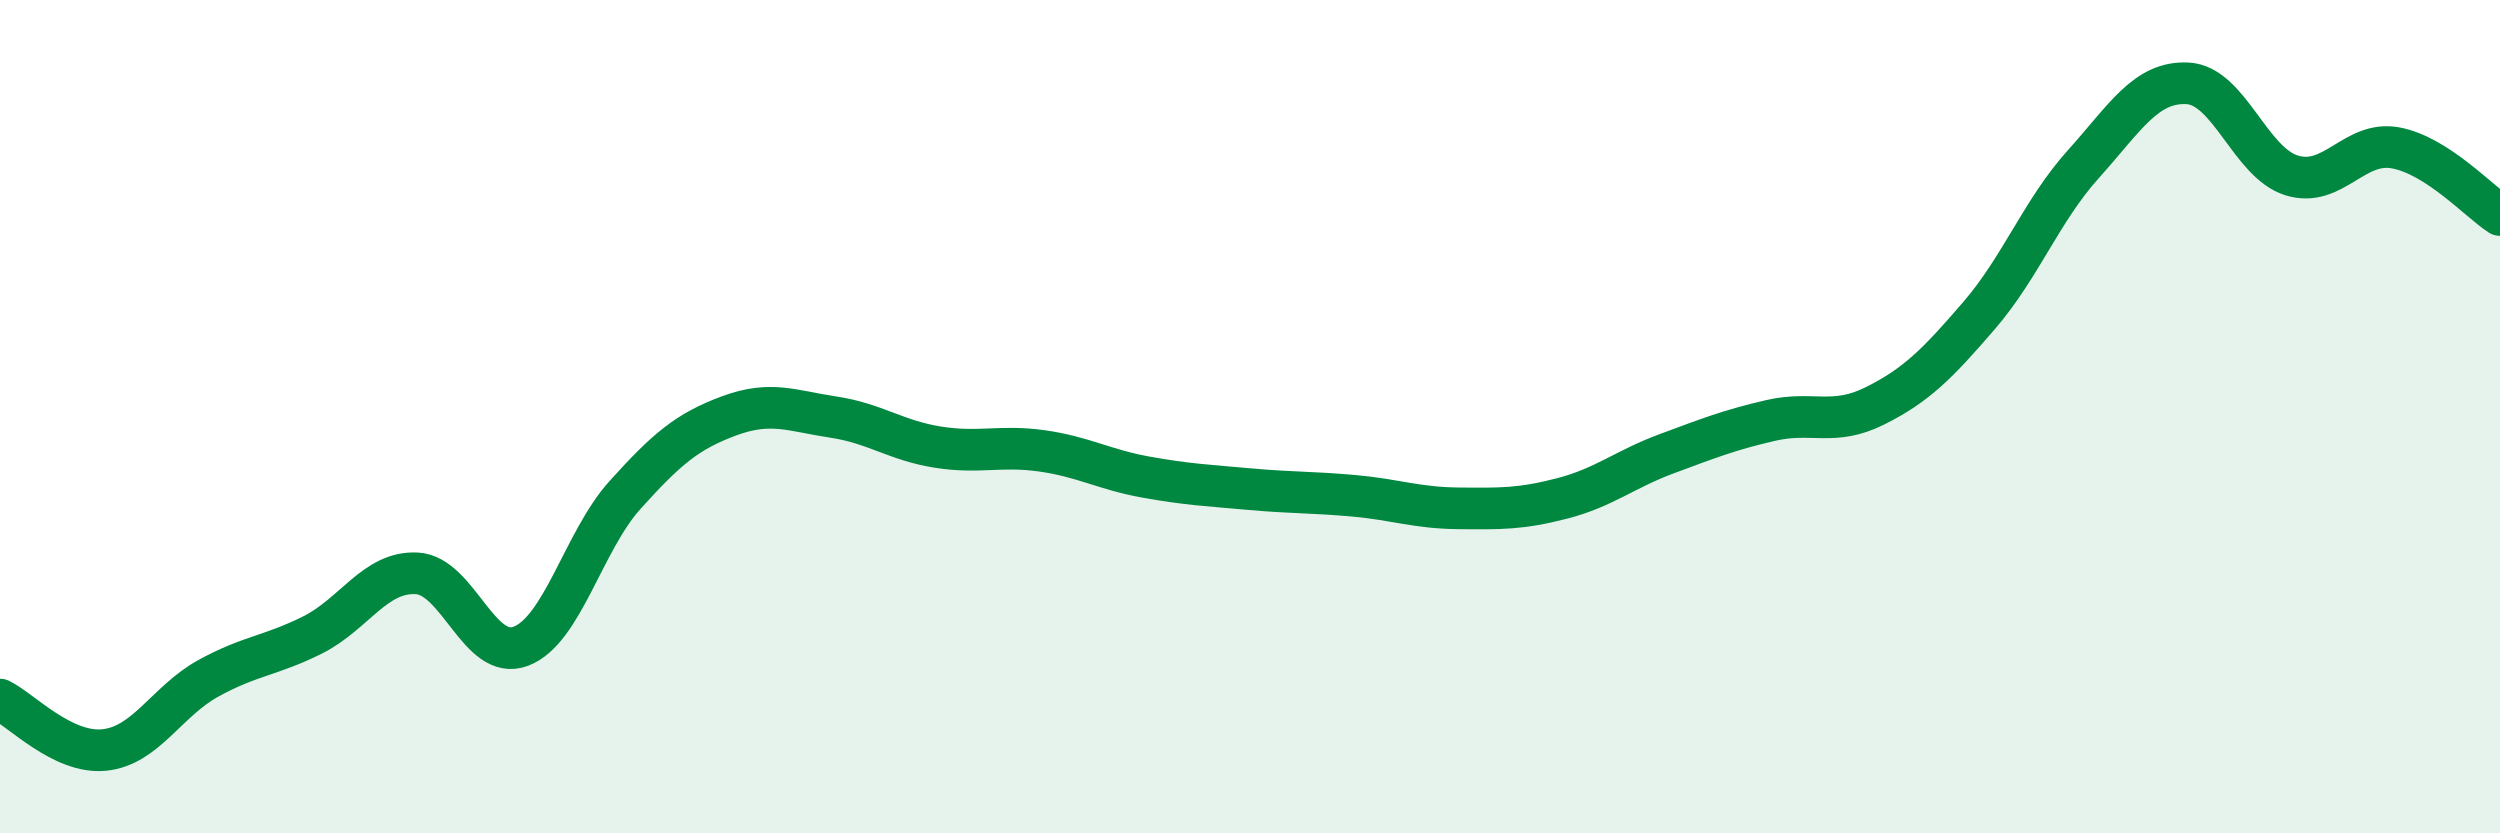 
    <svg width="60" height="20" viewBox="0 0 60 20" xmlns="http://www.w3.org/2000/svg">
      <path
        d="M 0,16.79 C 0.5,17.03 1.5,18.1 2.5,18 C 3.5,17.9 4,16.83 5,16.28 C 6,15.73 6.5,15.74 7.5,15.24 C 8.5,14.74 9,13.71 10,13.76 C 11,13.81 11.5,15.89 12.5,15.51 C 13.5,15.13 14,12.99 15,11.88 C 16,10.77 16.5,10.35 17.5,9.98 C 18.5,9.61 19,9.86 20,10.01 C 21,10.16 21.5,10.57 22.5,10.73 C 23.5,10.89 24,10.68 25,10.82 C 26,10.96 26.5,11.27 27.5,11.45 C 28.5,11.63 29,11.65 30,11.74 C 31,11.83 31.5,11.81 32.5,11.9 C 33.5,11.99 34,12.19 35,12.2 C 36,12.21 36.5,12.22 37.5,11.96 C 38.5,11.7 39,11.26 40,10.89 C 41,10.52 41.5,10.32 42.5,10.09 C 43.5,9.86 44,10.24 45,9.74 C 46,9.24 46.5,8.73 47.5,7.57 C 48.5,6.41 49,5.05 50,3.94 C 51,2.83 51.5,1.95 52.5,2 C 53.5,2.05 54,3.9 55,4.21 C 56,4.52 56.5,3.36 57.5,3.55 C 58.5,3.74 59.5,4.84 60,5.16L60 20L0 20Z"
        fill="#008740"
        opacity="0.1"
        stroke-linecap="round"
        stroke-linejoin="round"
      />
      <path
        d="M 0,16.79 C 0.5,17.03 1.5,18.1 2.5,18 C 3.5,17.9 4,16.83 5,16.28 C 6,15.73 6.5,15.74 7.5,15.24 C 8.5,14.74 9,13.71 10,13.76 C 11,13.81 11.5,15.89 12.5,15.51 C 13.5,15.13 14,12.99 15,11.88 C 16,10.77 16.5,10.35 17.5,9.98 C 18.5,9.61 19,9.86 20,10.01 C 21,10.16 21.5,10.57 22.5,10.73 C 23.5,10.89 24,10.68 25,10.82 C 26,10.96 26.5,11.27 27.5,11.45 C 28.5,11.63 29,11.65 30,11.74 C 31,11.83 31.5,11.81 32.5,11.9 C 33.5,11.99 34,12.19 35,12.2 C 36,12.21 36.5,12.22 37.5,11.96 C 38.5,11.7 39,11.26 40,10.89 C 41,10.52 41.5,10.32 42.5,10.09 C 43.5,9.86 44,10.24 45,9.74 C 46,9.24 46.5,8.73 47.5,7.57 C 48.5,6.41 49,5.05 50,3.94 C 51,2.83 51.5,1.95 52.5,2 C 53.5,2.05 54,3.9 55,4.21 C 56,4.52 56.5,3.36 57.5,3.55 C 58.5,3.74 59.5,4.84 60,5.16"
        stroke="#008740"
        stroke-width="1"
        fill="none"
        stroke-linecap="round"
        stroke-linejoin="round"
      />
    </svg>
  